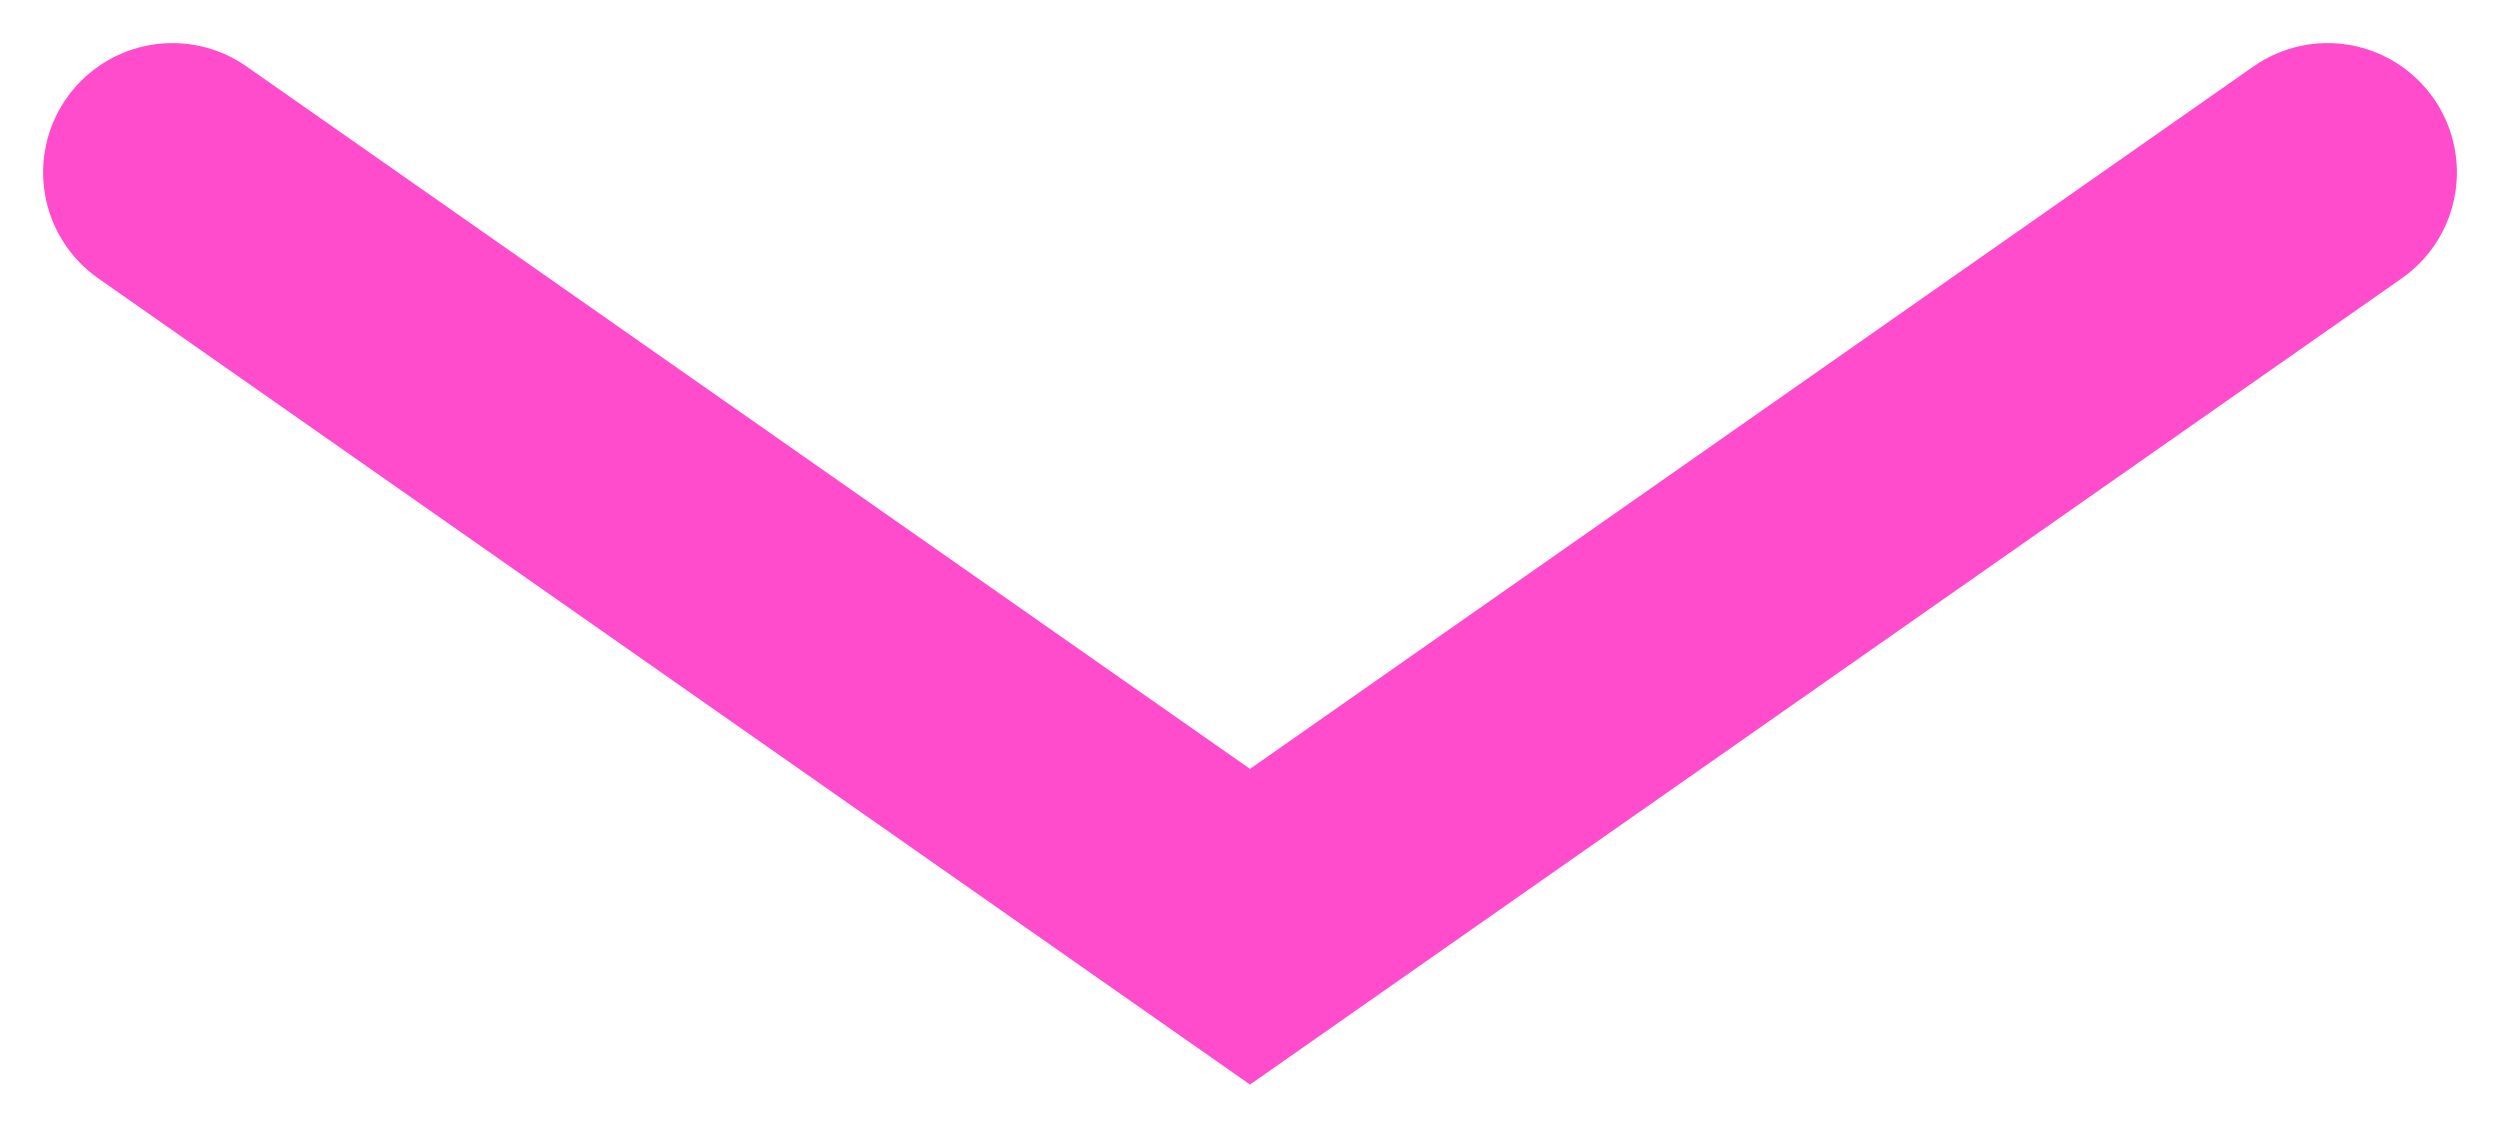 <?xml version="1.0" encoding="utf-8"?>
<svg xmlns="http://www.w3.org/2000/svg" fill="none" height="100%" overflow="visible" preserveAspectRatio="none" style="display: block;" viewBox="0 0 29 13" width="100%">
<path d="M27 2L14.5 10.75L2 2" id="Vector" stroke="#FF4CCC" stroke-linecap="round" stroke-width="3"/>
</svg>